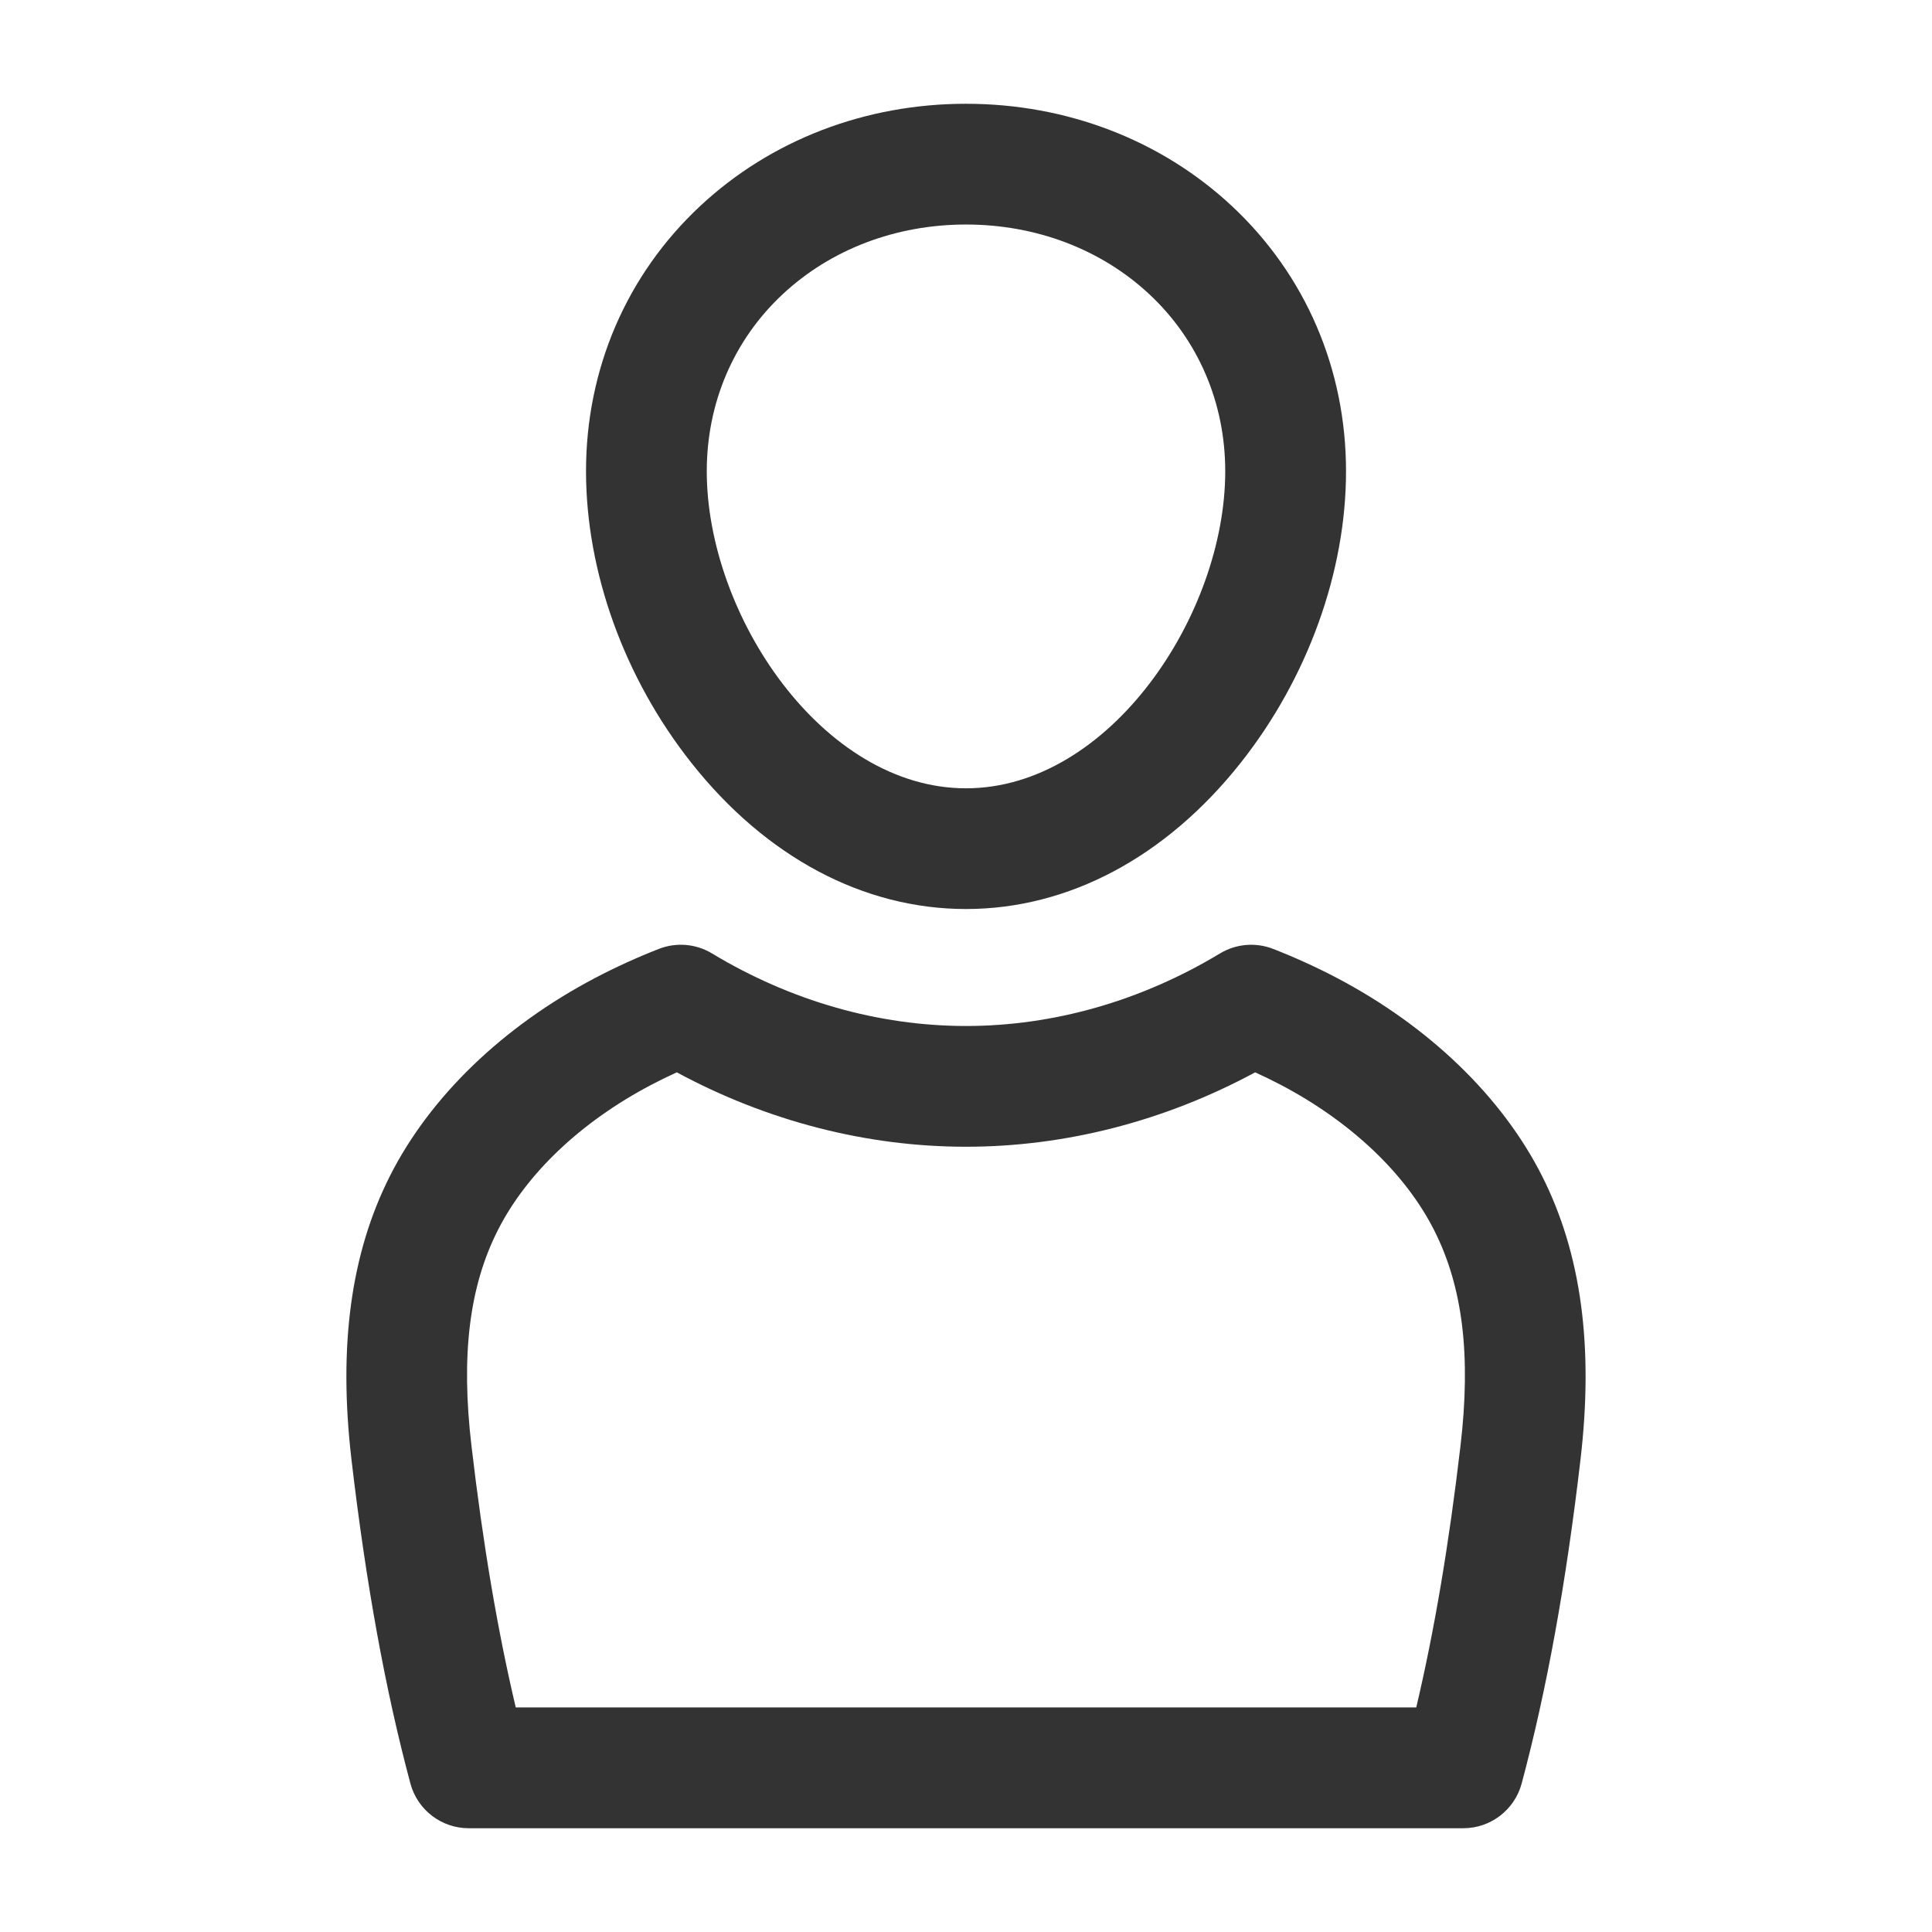 <?xml version="1.0" ?><svg width="512px" height="512px" viewBox="0 0 512 512" style="enable-background:new 0 0 512 512;" version="1.1" xml:space="preserve" xmlns="http://www.w3.org/2000/svg" xmlns:xlink="http://www.w3.org/1999/xlink"><style type="text/css">
	.st0{fill:#333333;}
</style><g id="Layer_1"/><g id="Layer_2"><g><path class="st0" d="M256,240.9c27.17,0,53.02-13.76,72.79-38.74c17.74-22.42,27.92-50.59,27.92-77.28    c0-27.1-10.74-52.05-30.25-70.28C307.74,37.13,282.72,27.5,256,27.5s-51.74,9.63-70.45,27.1c-19.51,18.23-30.25,43.18-30.25,70.28    c0,26.7,10.17,54.87,27.92,77.28C202.98,227.15,228.83,240.9,256,240.9z M207.4,77.99C220.16,66.07,237.42,59.5,256,59.5    s35.84,6.57,48.6,18.49c12.96,12.11,20.1,28.76,20.1,46.9c0,38.06-30.65,84.02-68.7,84.02s-68.7-45.96-68.7-84.02    C187.3,106.75,194.44,90.09,207.4,77.99z"/><path class="st0" d="M103.34,311.64c-10.38,20.53-13.71,45.13-10.19,75.22c3.86,32.95,8.97,61.01,15.61,85.78    c1.87,6.99,8.21,11.86,15.45,11.86H387.8c7.24,0,13.58-4.87,15.46-11.86c6.64-24.81,11.74-52.87,15.58-85.77    c3.53-30.08,0.2-54.68-10.18-75.22c-10.61-21.01-29.95-39.66-54.45-52.53c-5.38-2.82-11.04-5.4-16.81-7.65    c-4.63-1.81-9.84-1.36-14.09,1.2C302.47,265.25,279.2,271.9,256,271.9c-23.19,0-46.47-6.65-67.31-19.23    c-4.25-2.57-9.46-3.01-14.09-1.2c-5.77,2.26-11.43,4.83-16.81,7.66C133.28,271.99,113.95,290.64,103.34,311.64z M172.65,287.46    c2.18-1.14,4.42-2.24,6.7-3.28c23.96,12.92,50.29,19.72,76.64,19.72c26.35,0,52.68-6.79,76.64-19.72c2.28,1.04,4.52,2.13,6.7,3.27    c18.65,9.79,33.12,23.5,40.76,38.62c7.56,14.96,9.77,33.09,6.96,57.05c0,0,0,0.01,0,0.01c-3.06,26.15-6.91,48.98-11.73,69.36    H136.68c-4.81-20.35-8.68-43.18-11.74-69.36c-2.81-23.98-0.59-42.11,6.97-57.07C139.53,310.97,154.01,297.25,172.65,287.46z"/></g></g></svg>